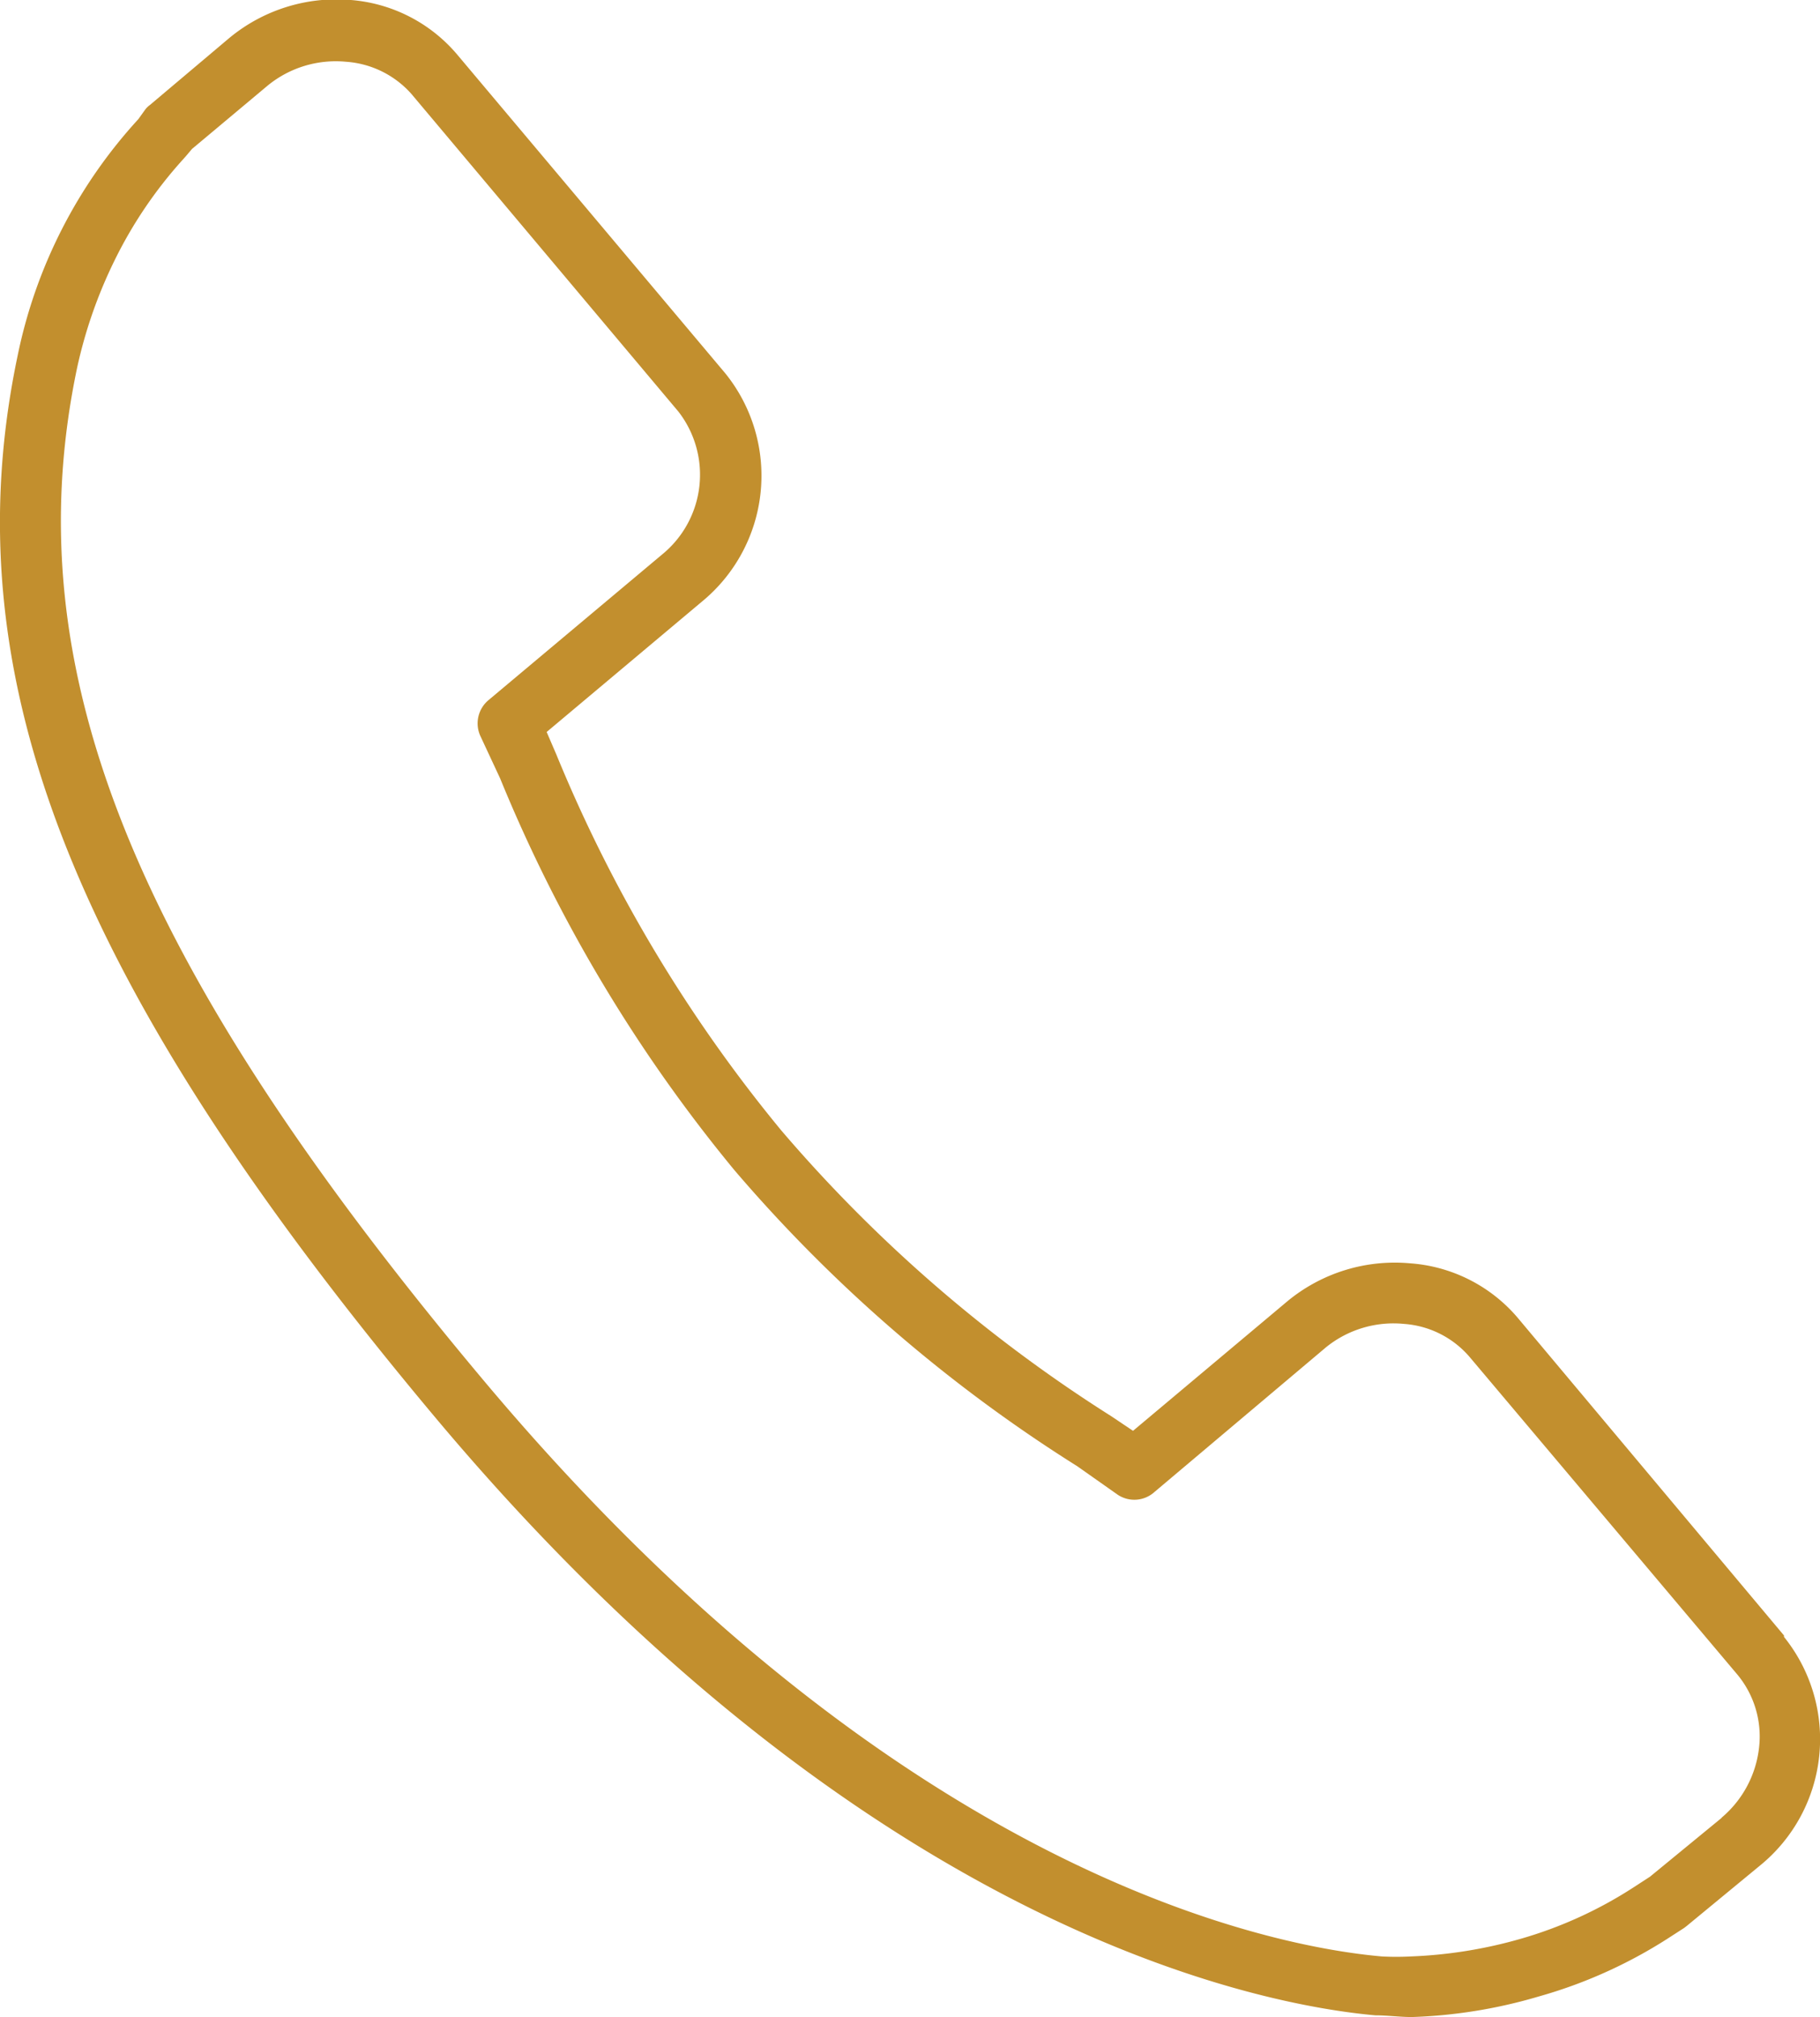 <?xml version="1.0" encoding="utf-8"?><svg xmlns="http://www.w3.org/2000/svg" viewBox="0 0 63.69 70.57"><defs><style>.cls-1{fill:#c28f2e;}</style></defs><g id="Layer_2" data-name="Layer 2"><g id="Layer_1-2" data-name="Layer 1"><path class="cls-1" d="M60.25,63.6l-2.51,2.06-.57.37a14.74,14.74,0,0,1-3.91,1.79,16.12,16.12,0,0,1-3.9.63,9.65,9.65,0,0,1-1,0c-3.67-.32-16.79-2.72-31.4-20.11C4.61,33.63.49,23.37,2.7,12.86A16.43,16.43,0,0,1,4,9.13,15.3,15.3,0,0,1,6.42,5.56l.08-.09.22-.26L9.36,3a3.76,3.76,0,0,1,2.74-.84,3.37,3.37,0,0,1,2.3,1.13L23.74,14.4a3.6,3.6,0,0,1-.57,5L17.09,24.5a1.06,1.06,0,0,0-.28,1.25l.69,1.48a53.13,53.13,0,0,0,8.2,13.71,52.54,52.54,0,0,0,12,10.36l1.42,1a1.05,1.05,0,0,0,1.28-.1l6-5.06a3.75,3.75,0,0,1,2.74-.82,3.33,3.33,0,0,1,2.3,1.17L60.8,58.59a3.39,3.39,0,0,1,.76,2.53,3.75,3.75,0,0,1-1.32,2.48Zm2.18-6.38L53.09,46.08a5.45,5.45,0,0,0-3.74-1.88,5.9,5.9,0,0,0-4.29,1.32l-5.41,4.54-.76-.51a51.12,51.12,0,0,1-11.55-10A51.18,51.18,0,0,1,19.47,26.4l-.34-.79,5.42-4.55a5.7,5.7,0,0,0,.83-8L16,1.91A5.43,5.43,0,0,0,12.28,0,5.88,5.88,0,0,0,8,1.35L5.25,3.67a.77.77,0,0,0-.18.18l-.23.32A17.39,17.39,0,0,0,.62,12.43c-2.36,11.21,1.89,22,14.66,37.22,15.12,18,29,20.52,32.85,20.86.43,0,.85.06,1.28.06a17.6,17.6,0,0,0,4.44-.72,16.77,16.77,0,0,0,4.47-2l.62-.4.09-.07,2.56-2.11a5.7,5.7,0,0,0,.84-8"/></g></g></svg>